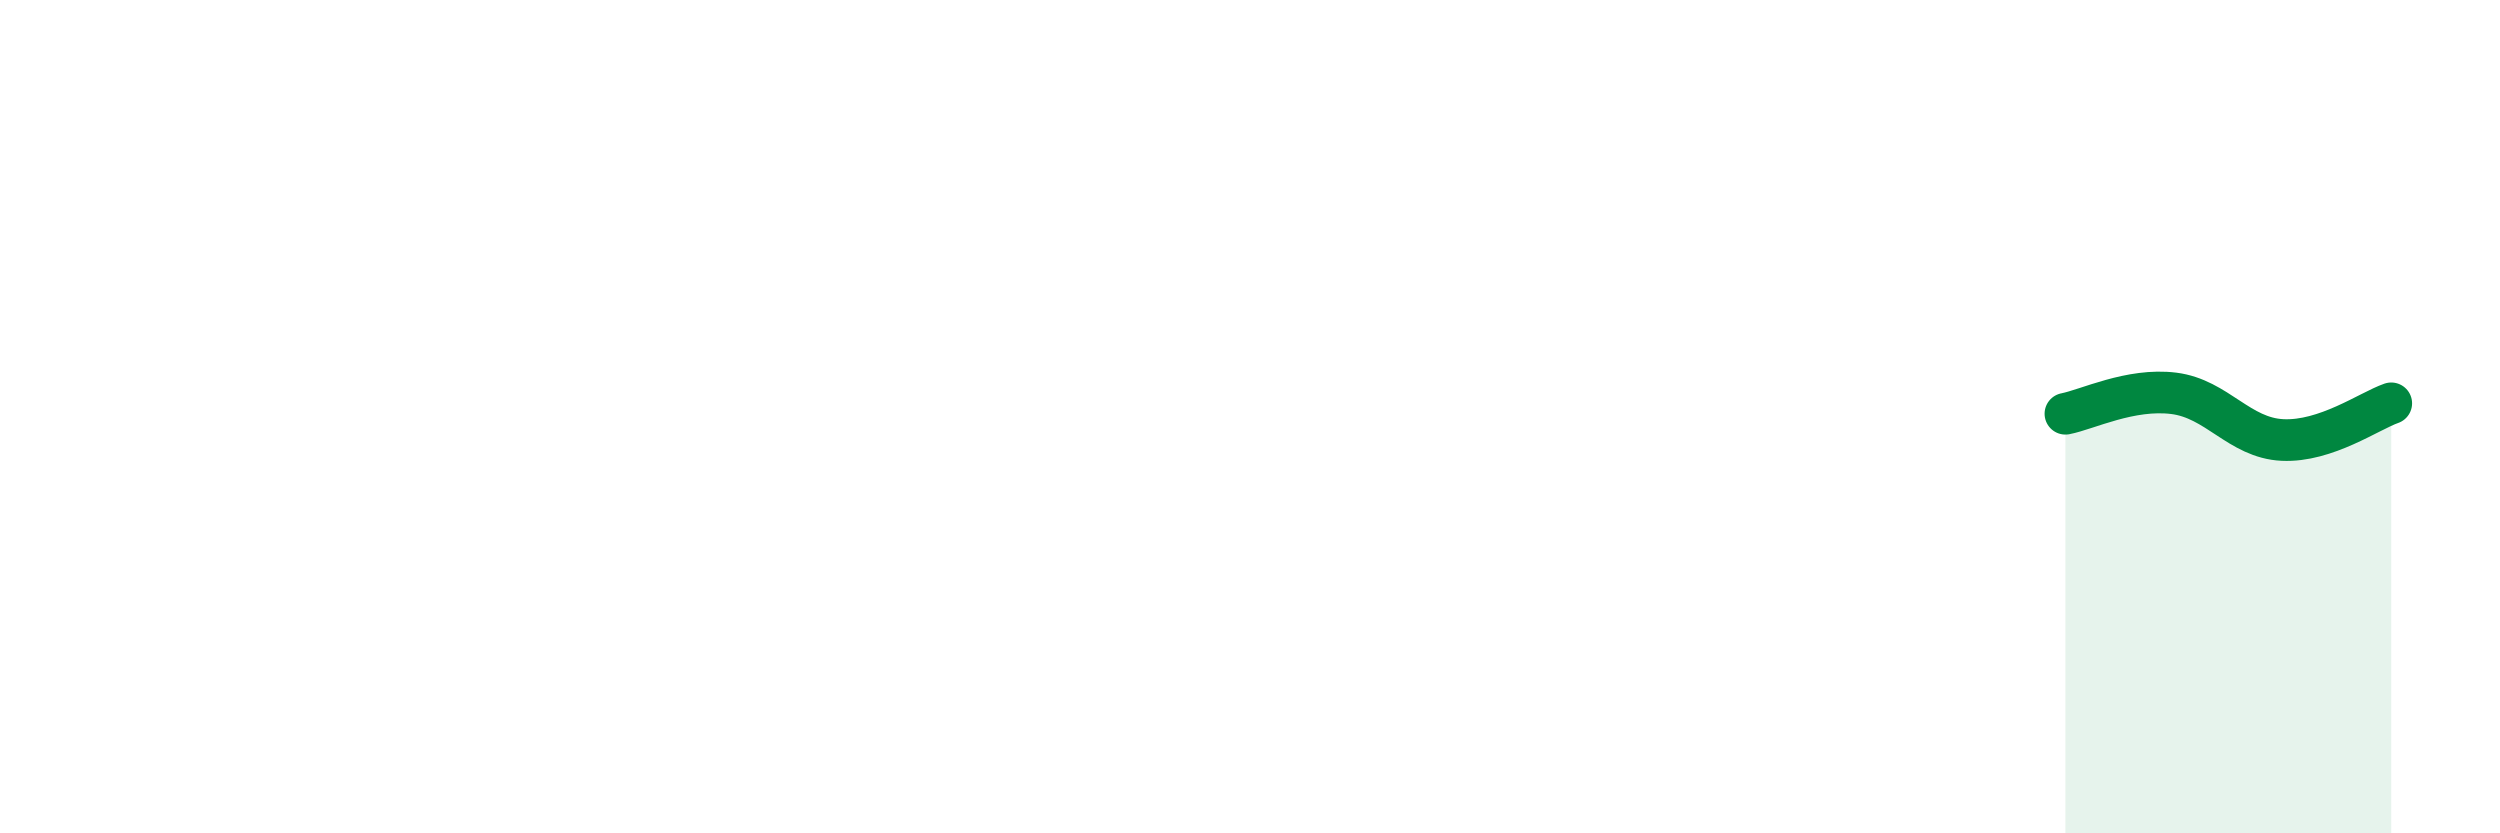 
    <svg width="60" height="20" viewBox="0 0 60 20" xmlns="http://www.w3.org/2000/svg">
      <path
        d="M 49.57,9.93 C 50.09,9.83 51.13,9.31 52.17,9.44 C 53.21,9.57 53.74,10.51 54.78,10.56 C 55.82,10.61 56.87,9.86 57.39,9.68L57.39 20L49.57 20Z"
        fill="#008740"
        opacity="0.1"
        stroke-linecap="round"
        stroke-linejoin="round"
      />
      <path
        d="M 49.57,9.93 C 50.09,9.83 51.13,9.31 52.17,9.44 C 53.21,9.57 53.74,10.51 54.78,10.56 C 55.82,10.61 56.87,9.86 57.39,9.68"
        stroke="#008740"
        stroke-width="1"
        fill="none"
        stroke-linecap="round"
        stroke-linejoin="round"
      />
    </svg>
  